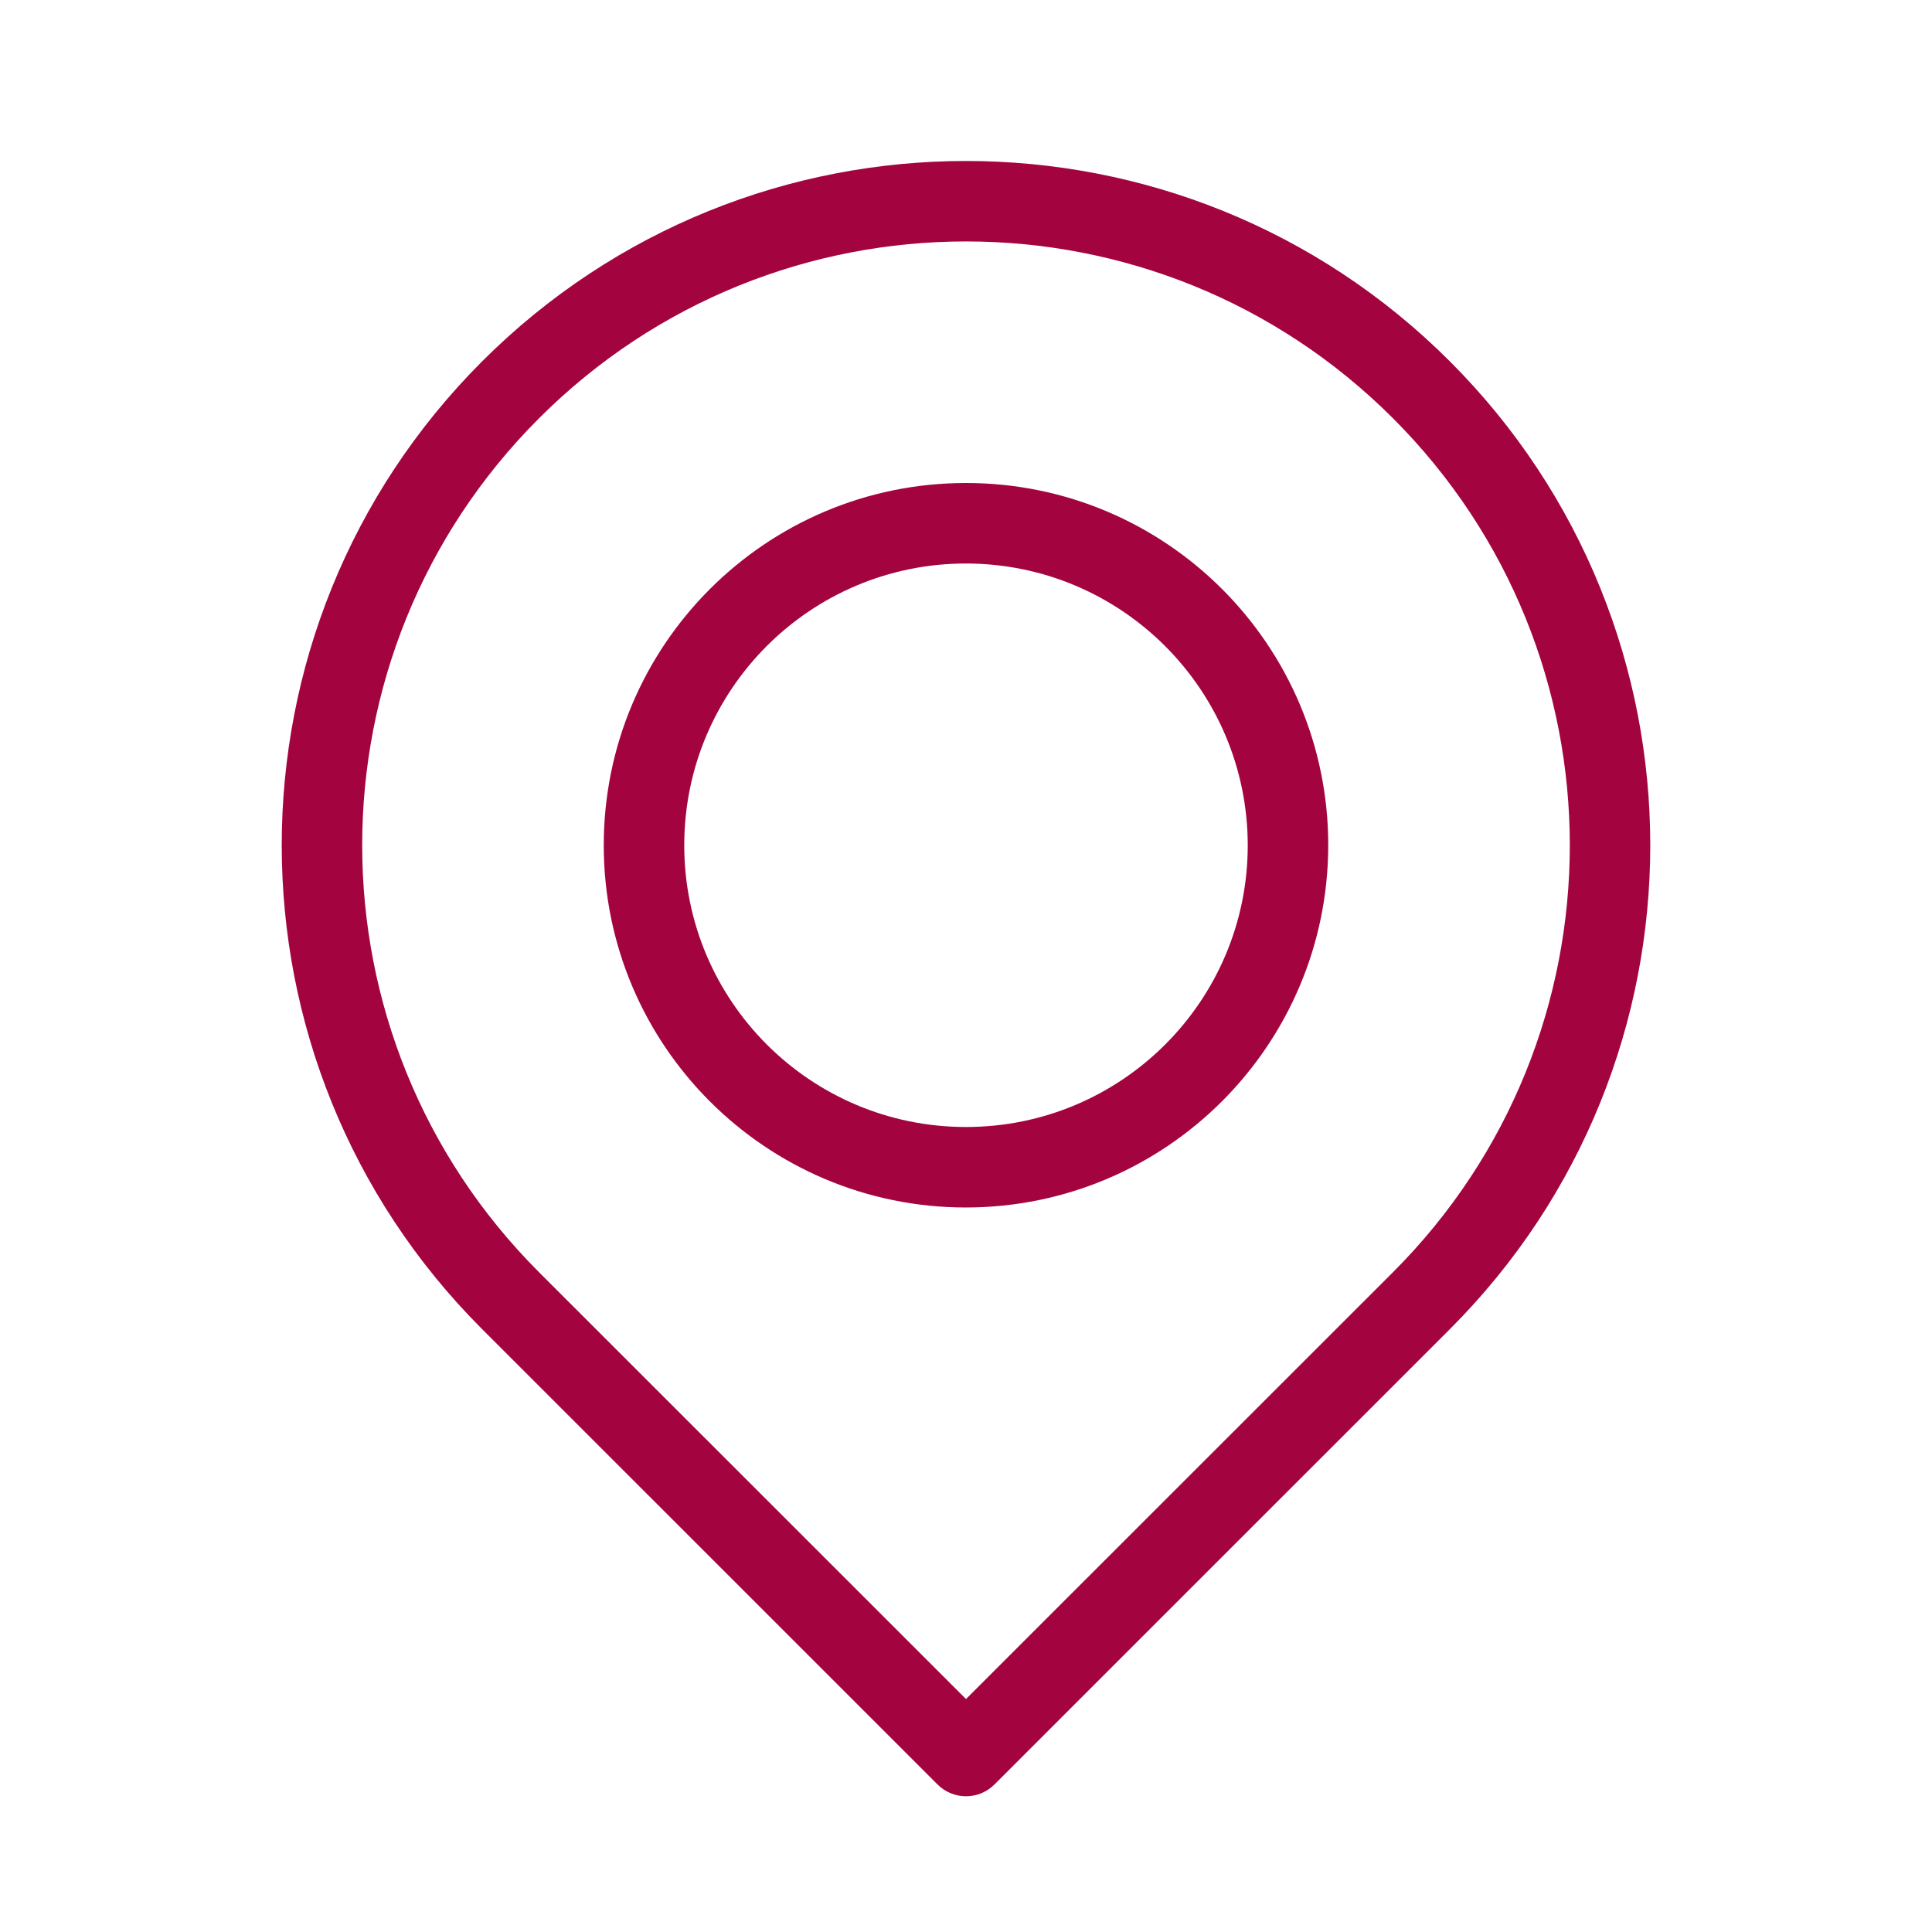 <svg width="24" height="24" viewBox="0 0 24 24" fill="none" xmlns="http://www.w3.org/2000/svg">
<path d="M12 6C9.515 6 7.5 8.015 7.5 10.5C7.5 12.985 9.515 15 12 15C14.484 14.997 16.497 12.984 16.5 10.5C16.5 8.015 14.485 6 12 6ZM12 14C10.067 14 8.5 12.433 8.5 10.5C8.5 8.567 10.067 7 12 7C13.932 7.002 15.498 8.568 15.5 10.5C15.5 12.433 13.933 14 12 14ZM18.011 4.489C14.691 1.17 9.309 1.17 5.989 4.489C2.67 7.809 2.67 13.191 5.989 16.511L11.646 22.167C11.74 22.261 11.867 22.314 12 22.314C12.133 22.314 12.26 22.261 12.354 22.167L18.011 16.511C21.33 13.191 21.33 7.809 18.011 4.489ZM17.304 15.804L12 21.106L6.696 15.804C3.767 12.875 3.767 8.125 6.696 5.196C9.625 2.267 14.375 2.267 17.304 5.196C20.233 8.125 20.233 12.875 17.304 15.804Z" fill="#A30440"/>
</svg>
